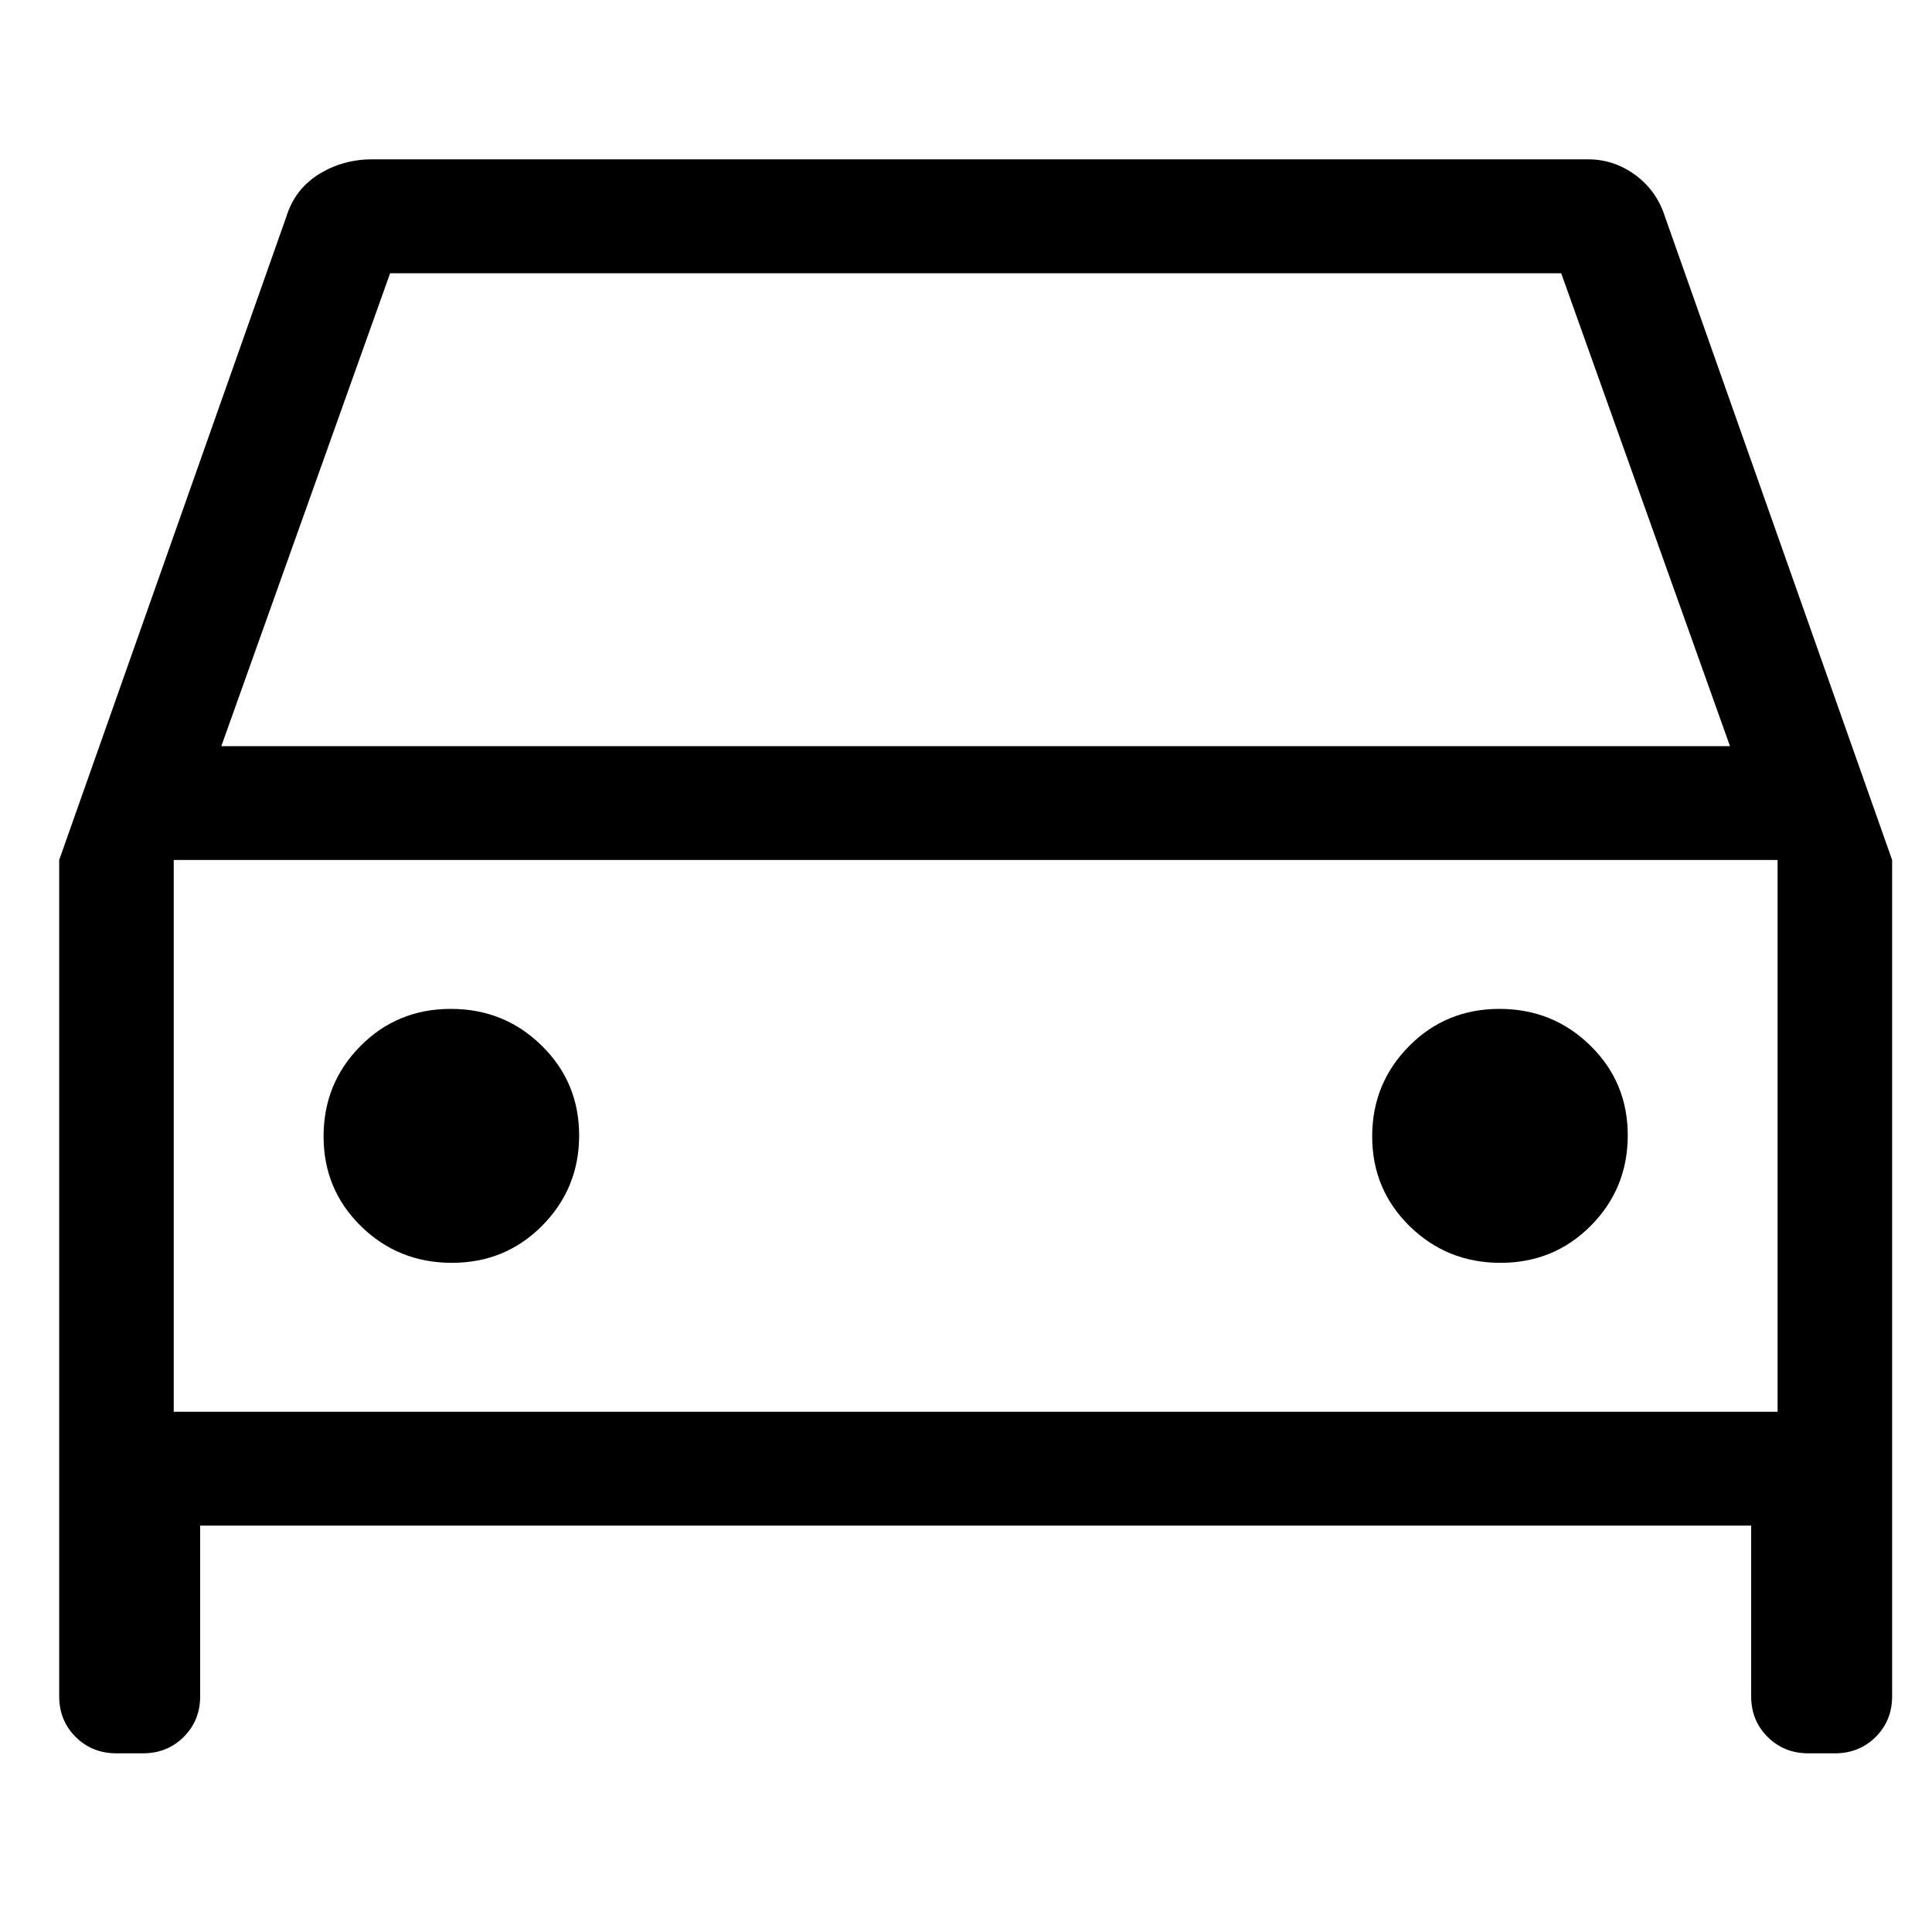 <svg width="25" height="25" viewBox="0 0 25 25" fill="none" xmlns="http://www.w3.org/2000/svg">
<g clip-path="url(#clip0_8147_1946)">
<path d="M2.59 19.741V21.951C2.59 22.16 2.519 22.334 2.377 22.476C2.235 22.617 2.059 22.688 1.849 22.688H1.507C1.297 22.688 1.121 22.617 0.979 22.476C0.837 22.334 0.766 22.16 0.766 21.951V11.128L3.707 2.799C3.78 2.565 3.919 2.384 4.125 2.255C4.331 2.127 4.561 2.062 4.814 2.062H20.55C20.775 2.062 20.978 2.13 21.162 2.265C21.345 2.4 21.472 2.578 21.543 2.799L24.484 11.128V21.951C24.484 22.16 24.413 22.334 24.271 22.476C24.129 22.617 23.953 22.688 23.743 22.688H23.401C23.191 22.688 23.015 22.617 22.873 22.476C22.731 22.334 22.66 22.16 22.66 21.951V19.741H2.59ZM2.864 9.655H22.386L20.202 3.536H5.048L2.864 9.655ZM5.847 16.341C6.308 16.341 6.698 16.181 7.016 15.86C7.334 15.539 7.494 15.15 7.494 14.692C7.494 14.233 7.332 13.846 7.009 13.53C6.687 13.213 6.295 13.055 5.833 13.055C5.372 13.055 4.982 13.215 4.664 13.536C4.346 13.857 4.187 14.246 4.187 14.705C4.187 15.163 4.348 15.55 4.671 15.867C4.994 16.183 5.386 16.341 5.847 16.341ZM19.417 16.341C19.878 16.341 20.267 16.181 20.586 15.86C20.904 15.539 21.063 15.15 21.063 14.692C21.063 14.233 20.902 13.846 20.579 13.53C20.256 13.213 19.864 13.055 19.403 13.055C18.942 13.055 18.552 13.215 18.234 13.536C17.916 13.857 17.756 14.246 17.756 14.705C17.756 15.163 17.918 15.55 18.241 15.867C18.564 16.183 18.955 16.341 19.417 16.341ZM2.248 18.268H23.002V11.128H2.248V18.268Z" fill="#FEF7E9" style="fill:#FEF7E9;fill:color(display-p3 0.996 0.969 0.914);fill-opacity:1;"/>
</g>
<defs>
<clipPath id="clip0_8147_1946">
<rect width="24.75" height="24.75" fill="white" style="fill:white;fill-opacity:1;" transform="translate(0.25)"/>
</clipPath>
</defs>
</svg>
